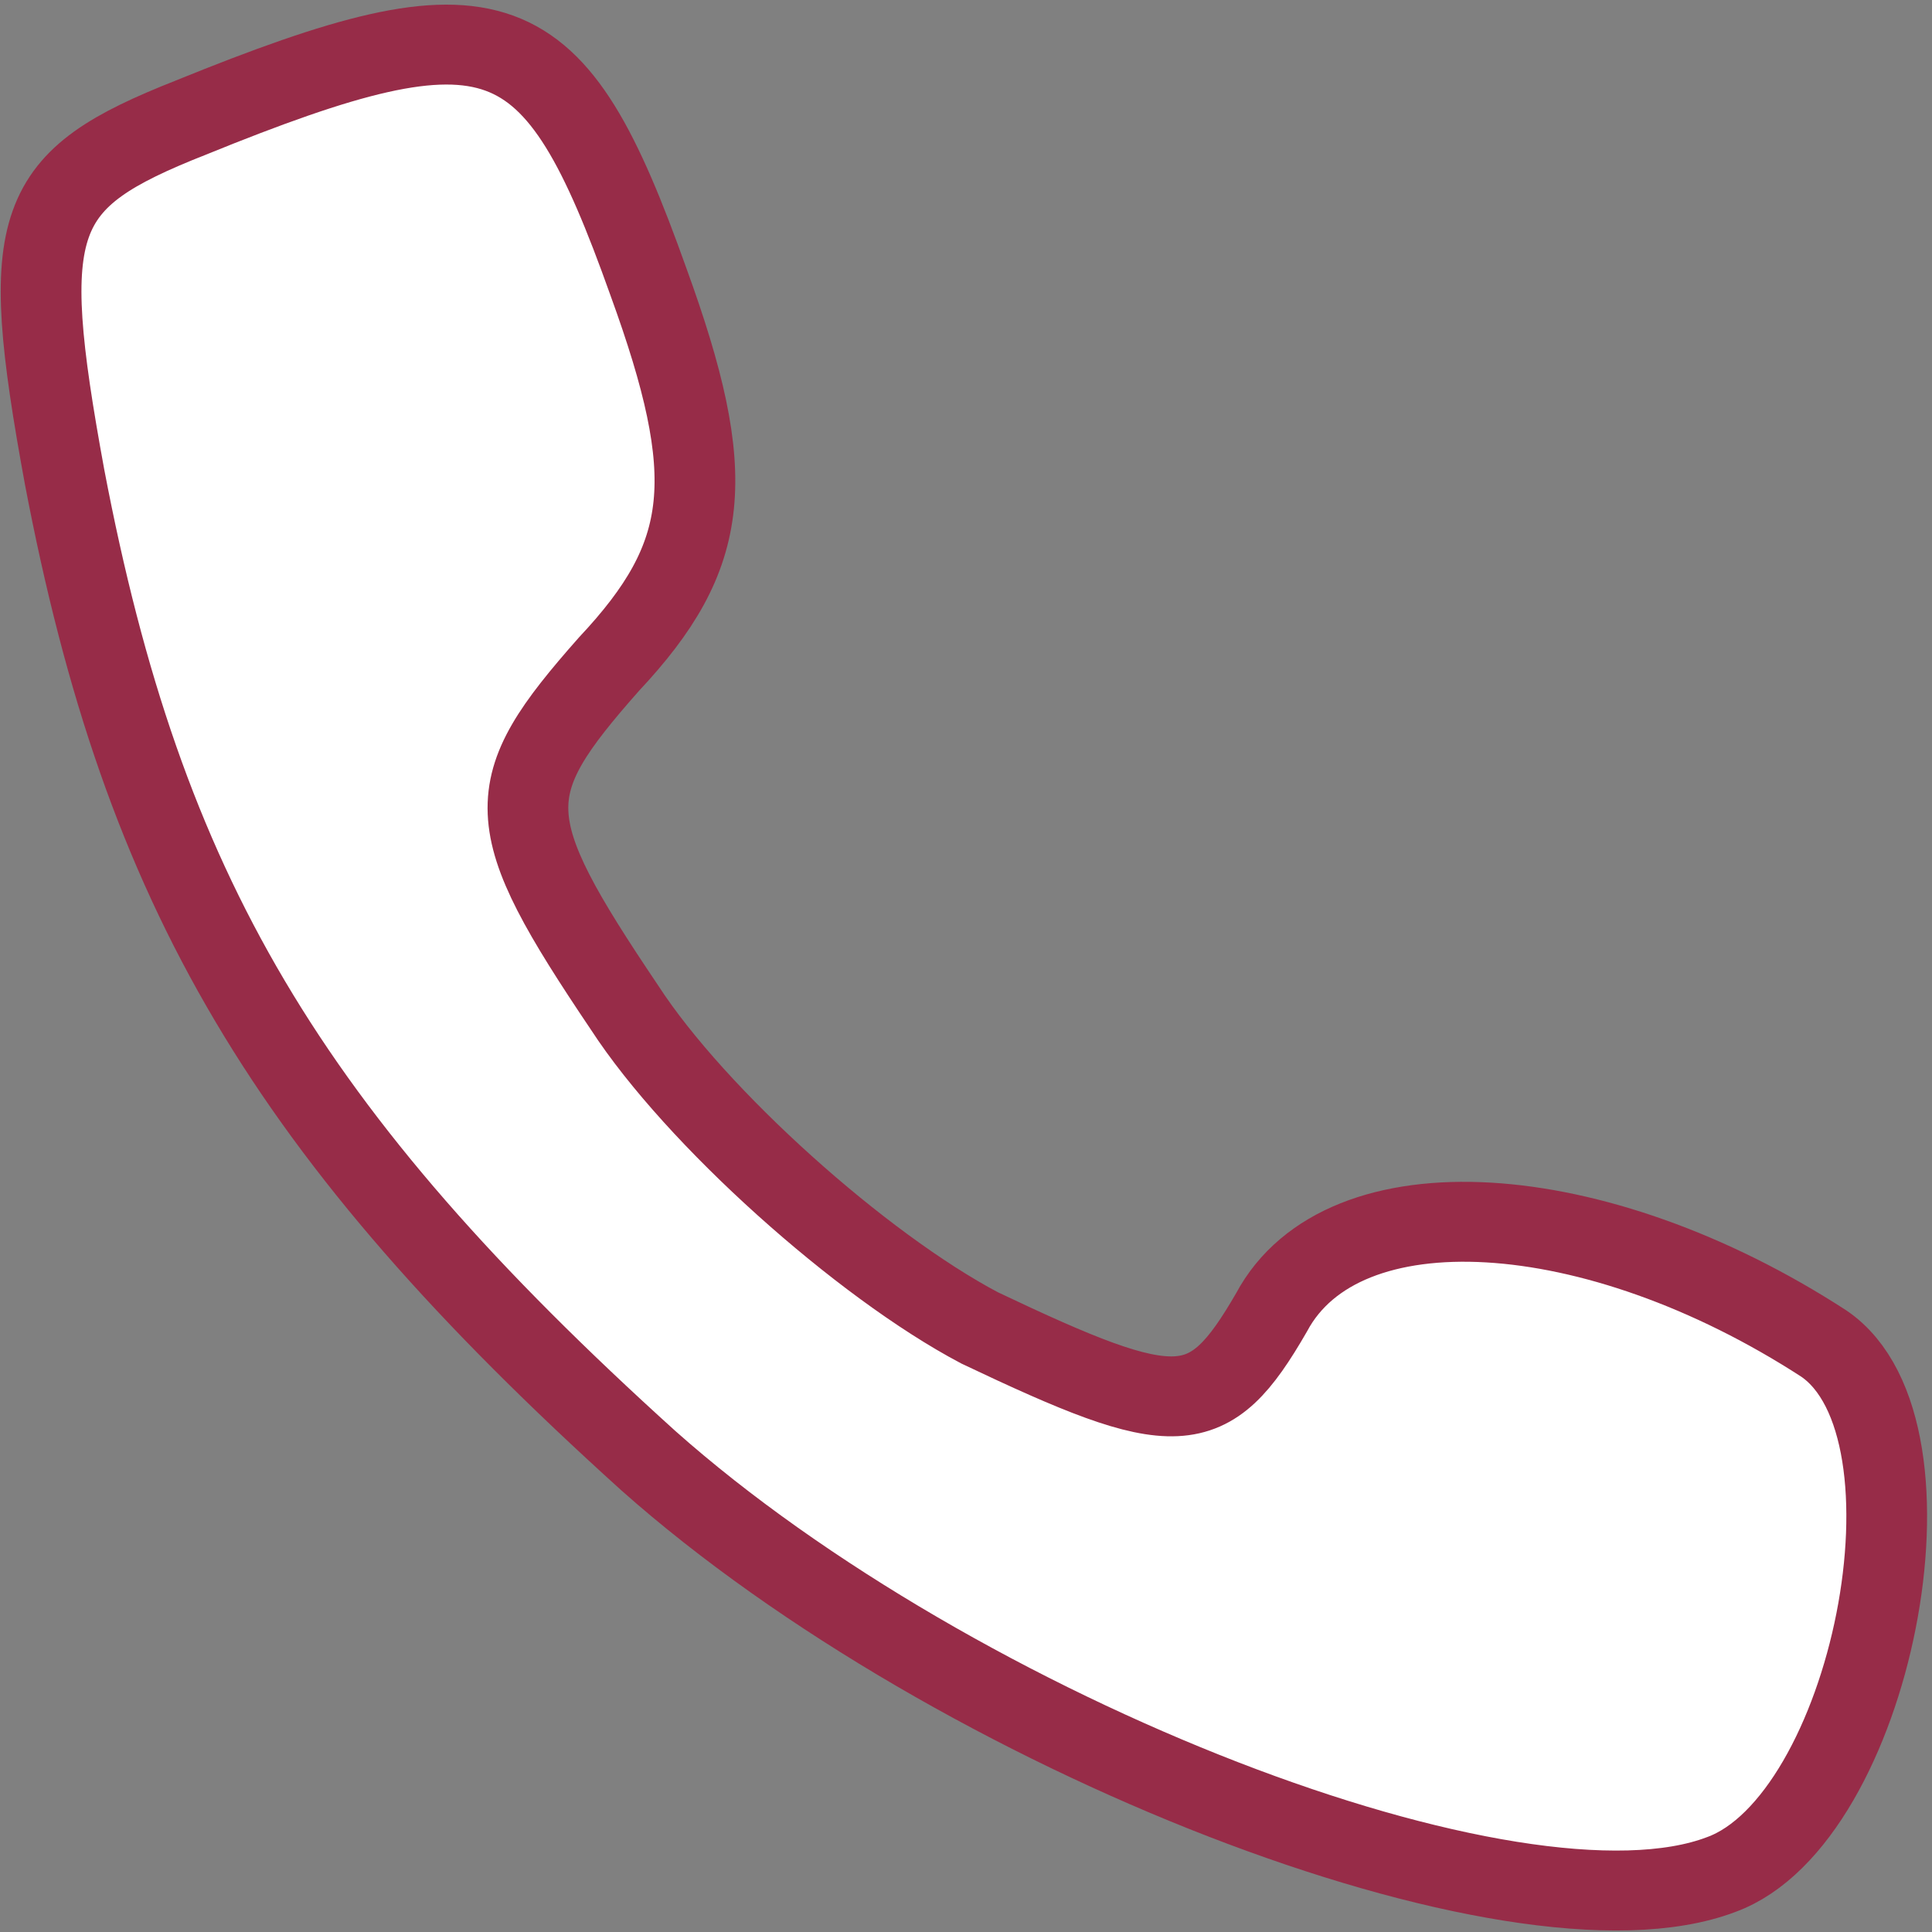 <svg width="24pt" height="24pt" version="1.0" viewBox="0 0 24 24" xmlns="http://www.w3.org/2000/svg"><rect x="0" y="0" width="24" height="24" fill="#808080" stroke="none"/><g transform="matrix(.098 0 0 -.097 .312 23.674)" fill="#fff" stroke="#972c48" stroke-width="10.233"><path d="m21 229c-20-8-22-13-16-46 10-53 28-84 74-126 39-35 110-63 136-53 19 7 29 57 13 68-29 19-61 21-70 4-8-14-12-14-37-2-15 8-36 27-45 41-16 24-16 28-2 44 13 14 14 24 5 49-12 34-19 37-58 21z" fill="#fff" stroke="#972c48" stroke-width="10.233"/></g></svg>
